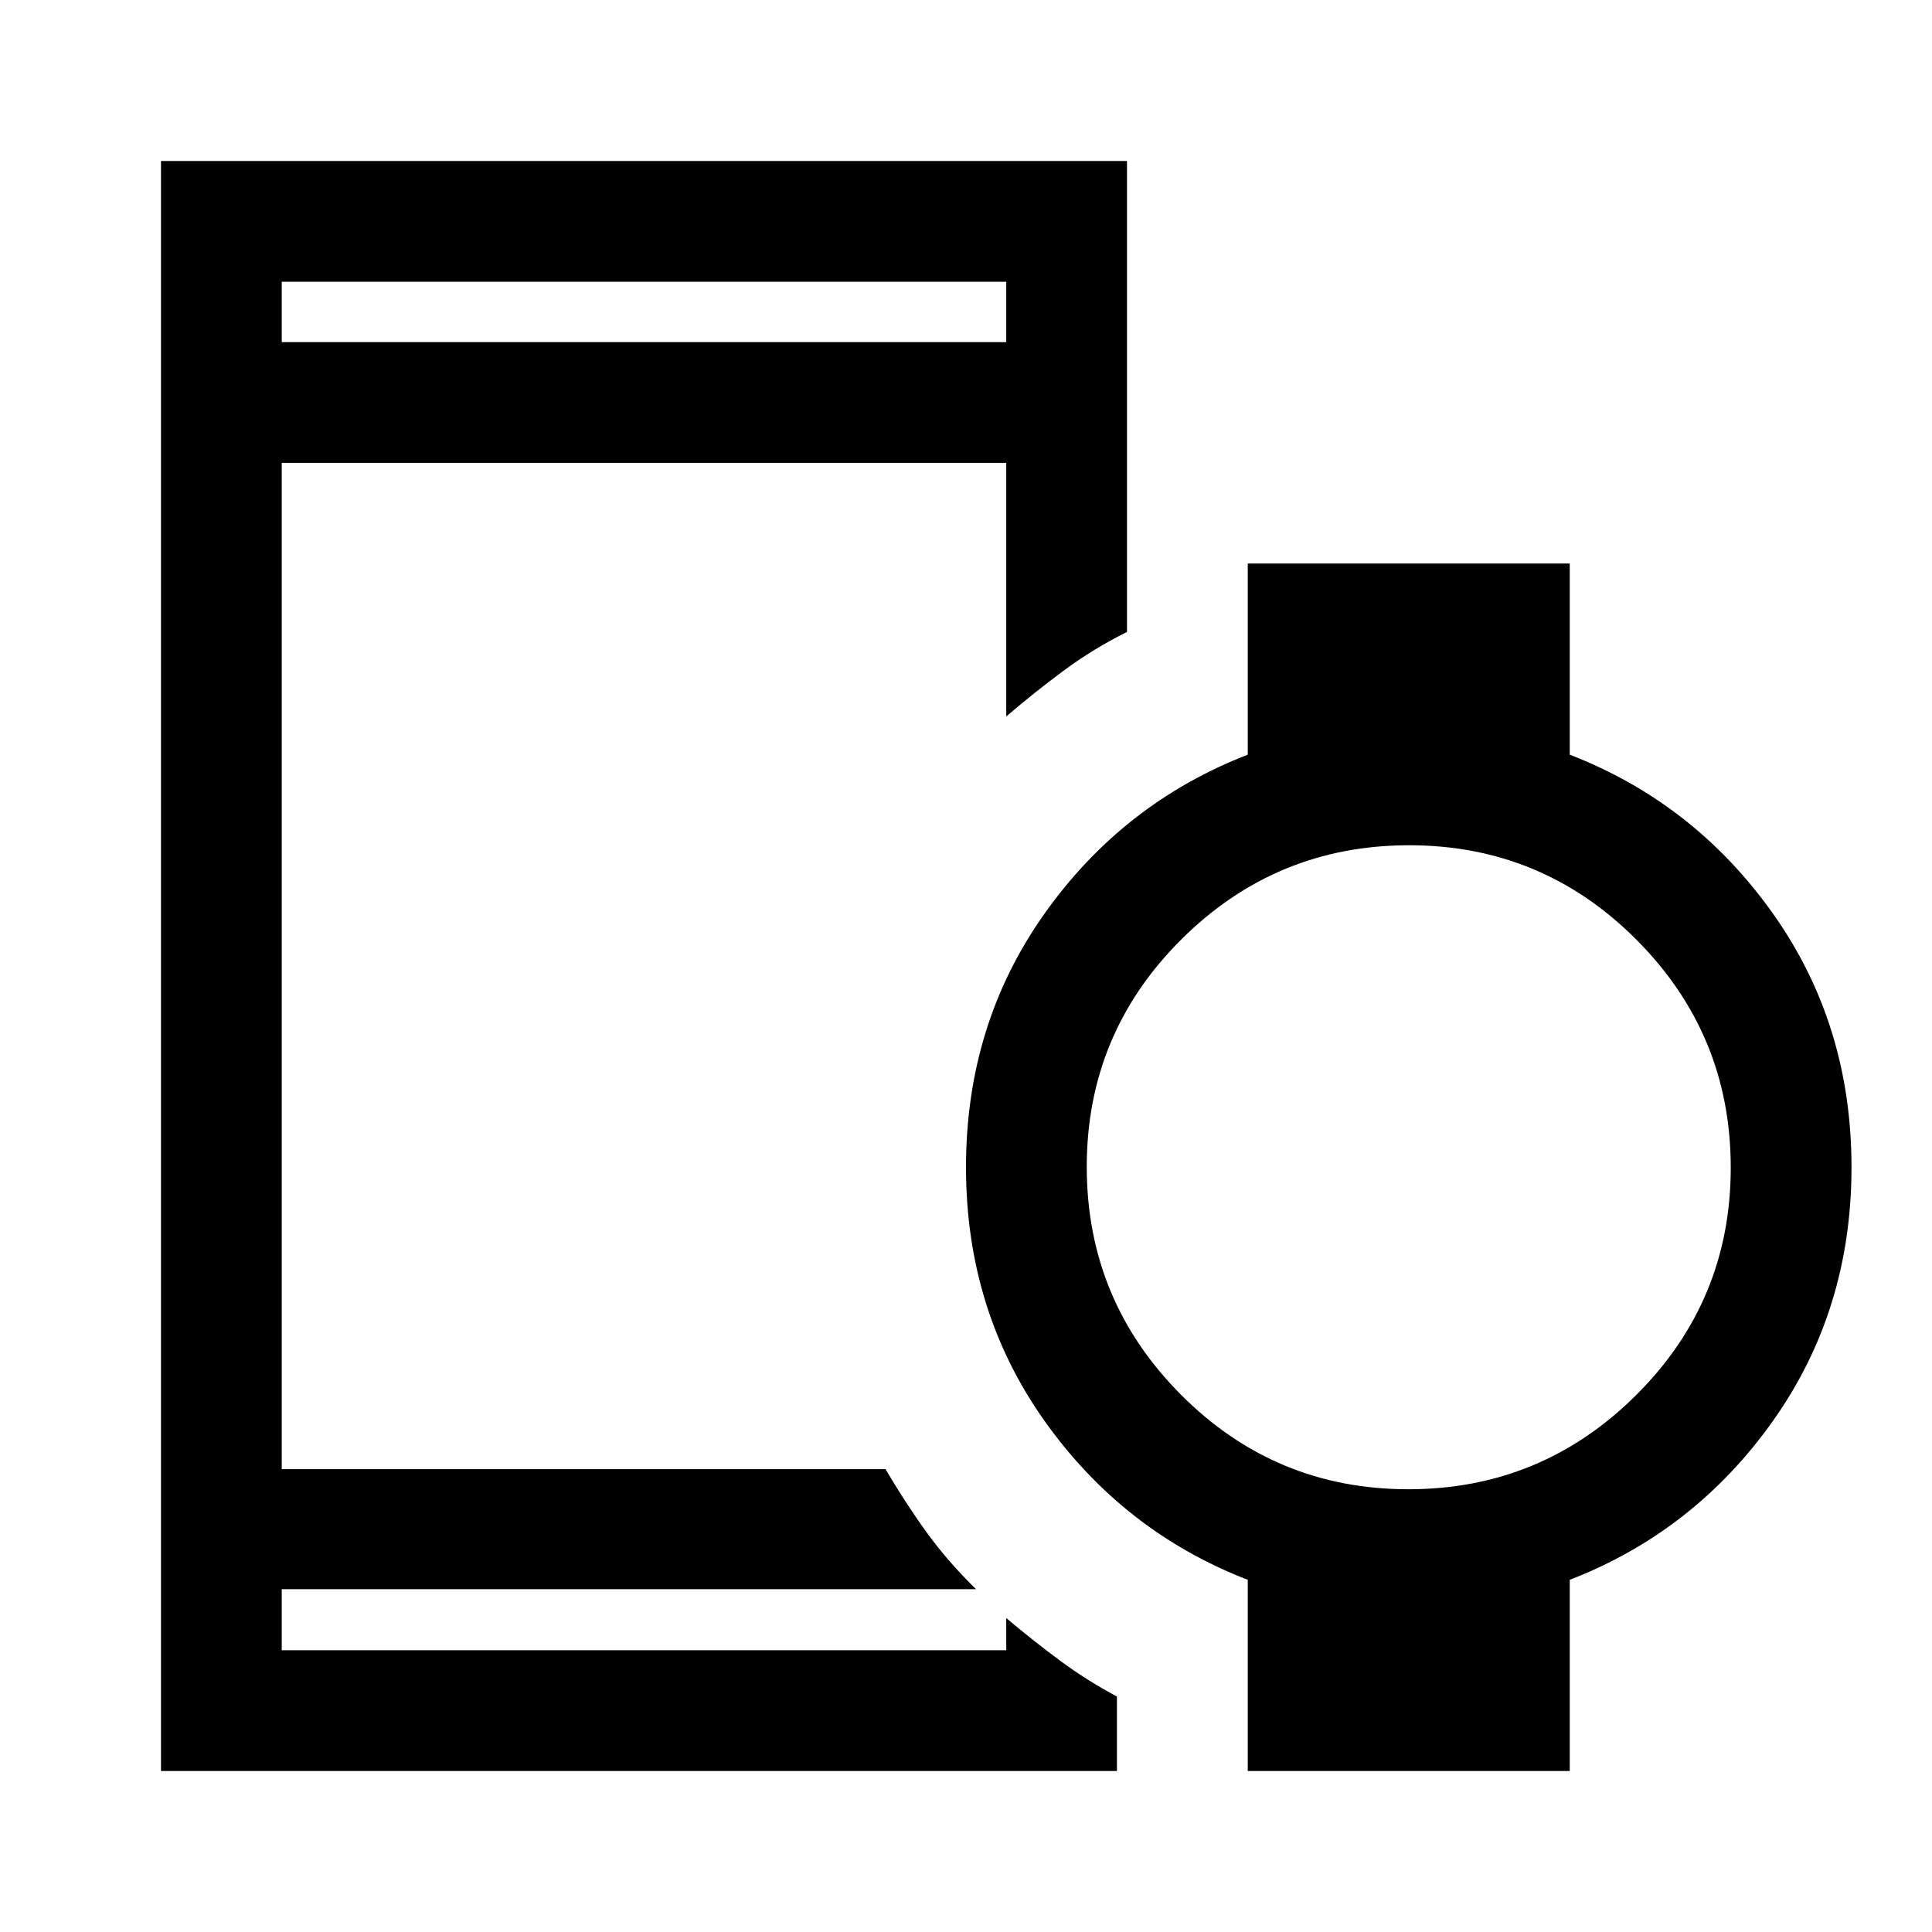 <svg xmlns="http://www.w3.org/2000/svg" width="48" height="48" viewBox="0 -960 960 960"><path d="M140-790h360v-30H140v30ZM80-80v-800h480v234q-16.794 8.372-31.397 19.186Q514-616 500-604v-126H140v500h300q10 17 20.5 31.5t24.5 28.155H140V-140h360v-16q13 11 26.5 21t28.5 18v37H80Zm619.798-140Q766-220 813-266.798t47-113Q860-446 813.202-493t-113-47Q634-540 587-493.202t-47 113Q540-314 586.798-267t113 47ZM620-80v-95q-62-24-101-79t-39-126q0-71 39-126t101-79v-95h160v95q62 24 101 79t39 126q0 71-39 126t-101 79v95H620Zm-480-90v30-30Zm0-620v-30 30Z"/></svg>
